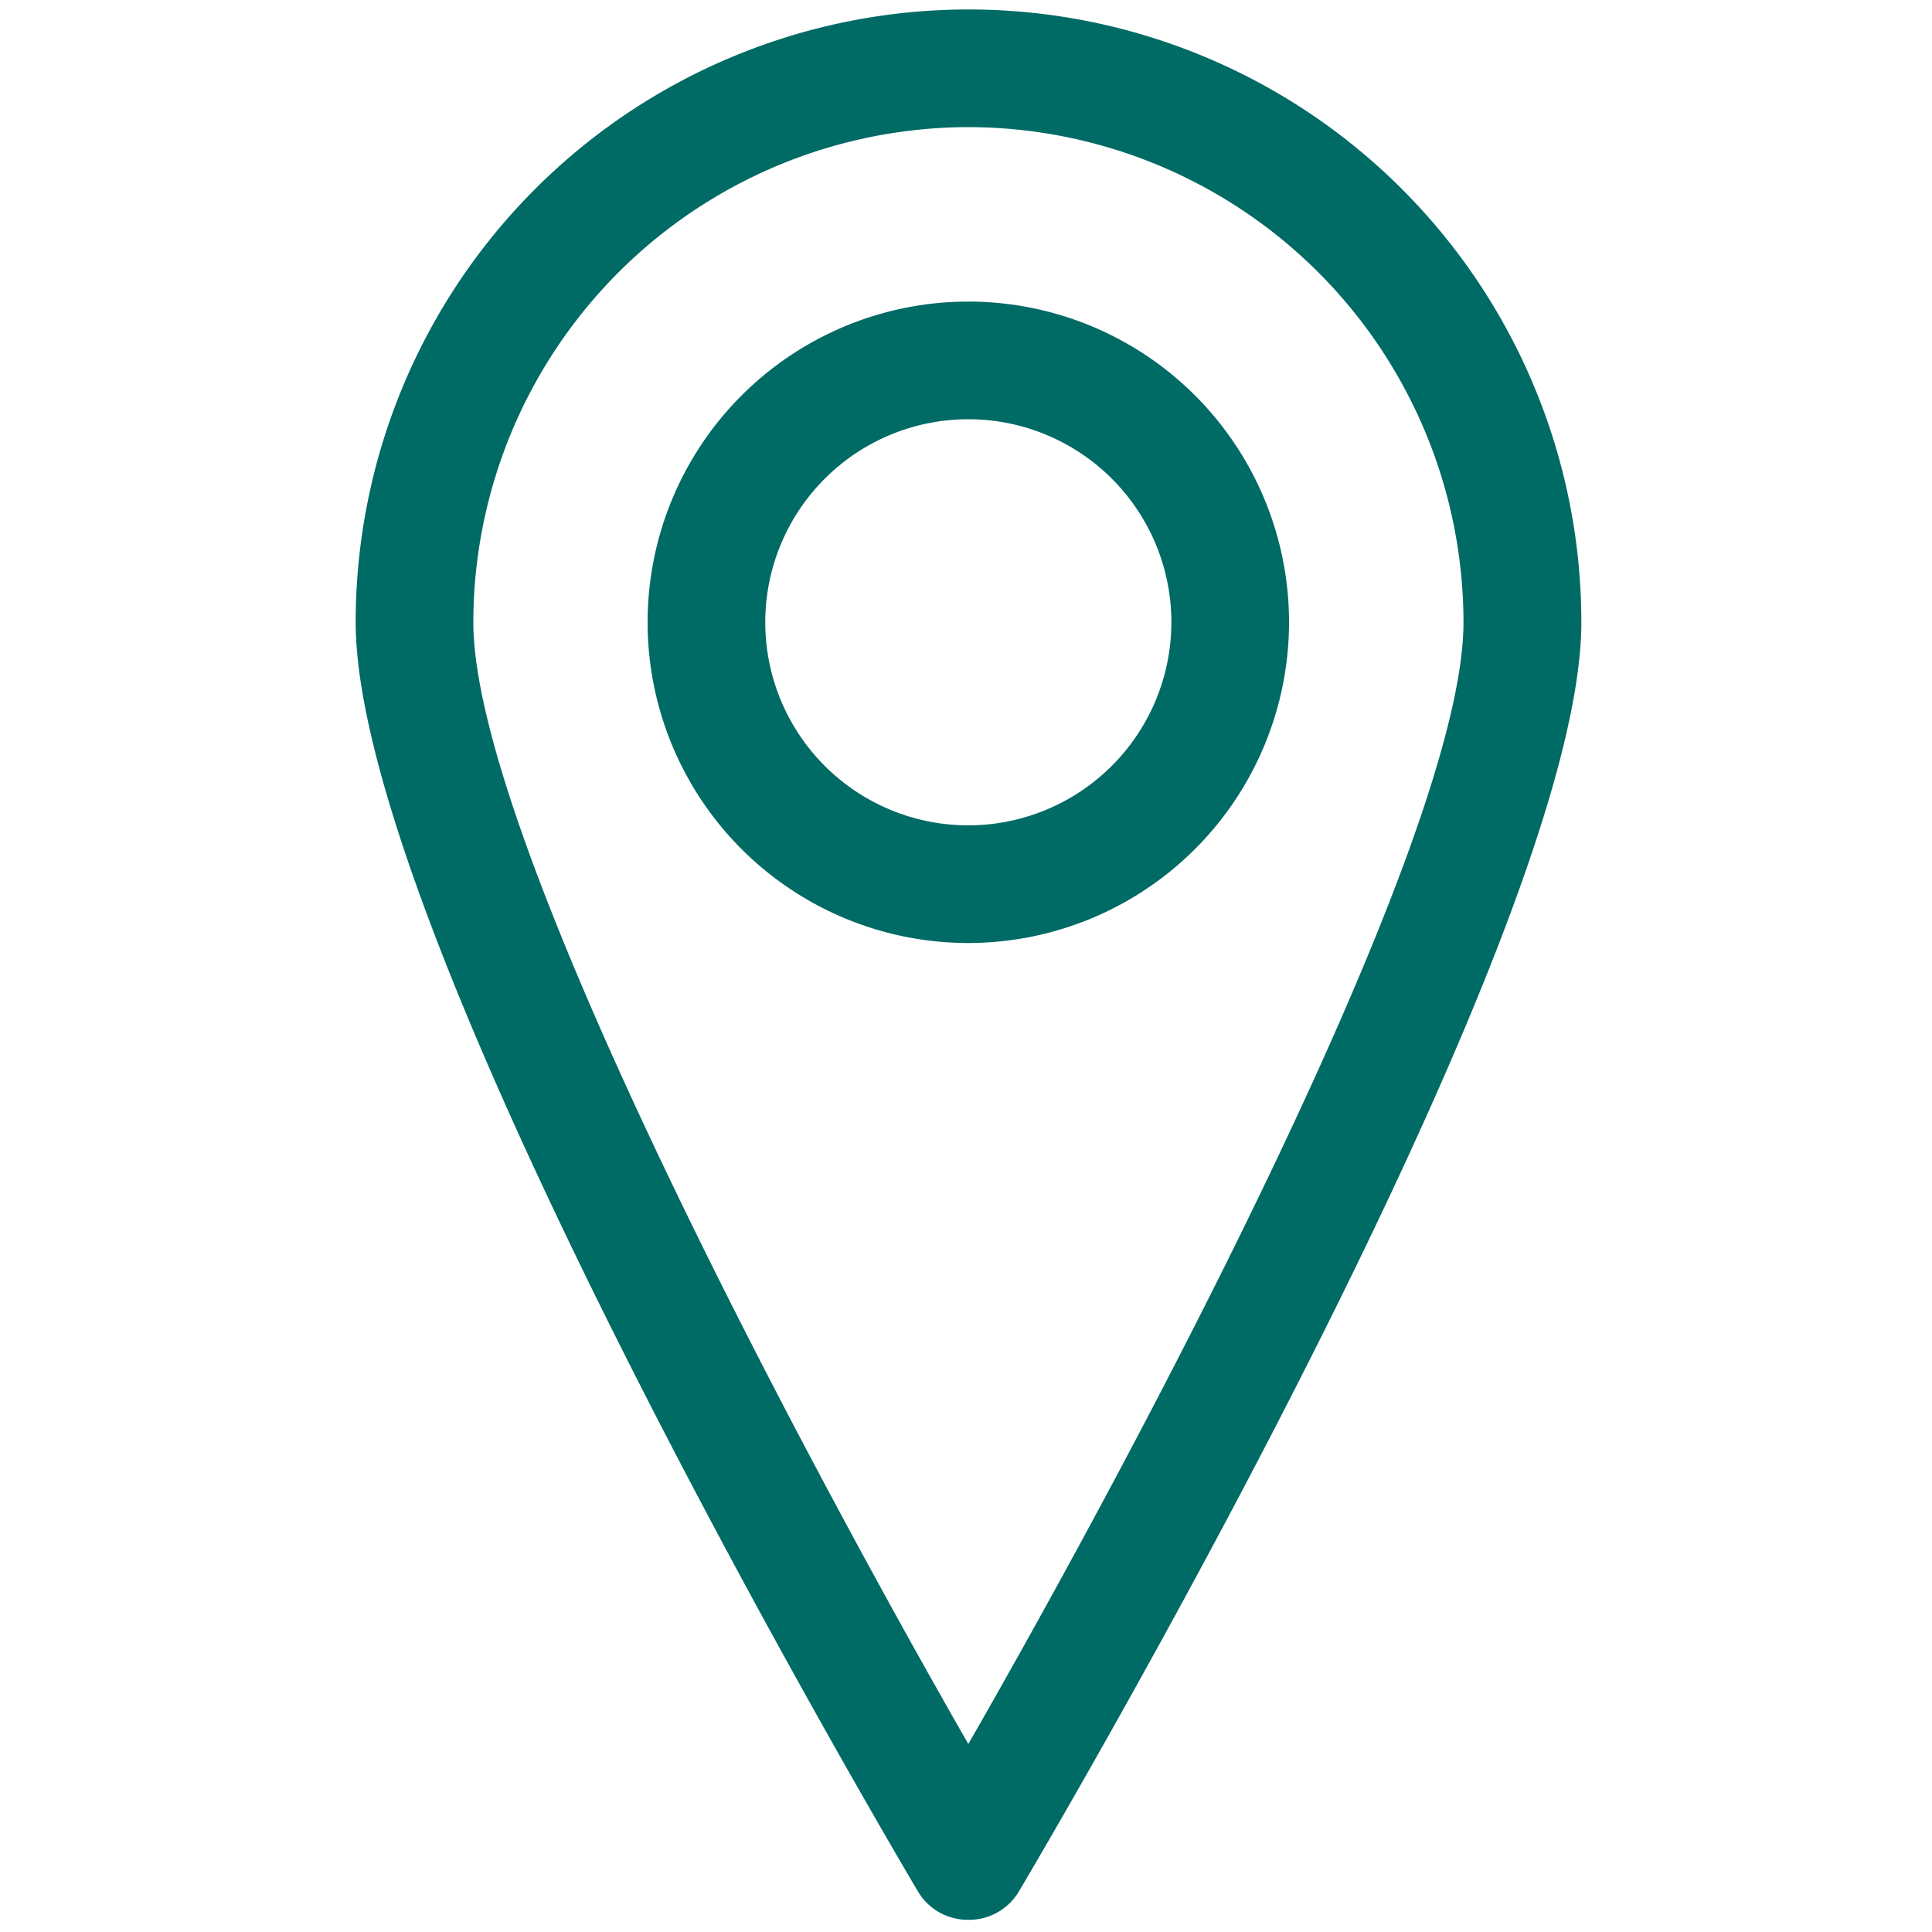 <svg viewBox="0 0 100 100" xmlns="http://www.w3.org/2000/svg"><g fill="#006a65"><path d="m50.12 99.37a3 3 0 0 0 2.63-1.49c1.18-2 29.1-49.19 29.1-65.67a31.72 31.72 0 1 0 -63.44 0c0 16.48 27.91 63.67 29.09 65.67a3 3 0 0 0 2.62 1.49zm0-92.79a25.66 25.66 0 0 1 25.63 25.63c0 11.1-16.61 42.35-25.63 58.06-9-15.71-25.62-47-25.62-58.06a25.66 25.66 0 0 1 25.62-25.63z"/><path d="m66.72 32.21a16.6 16.6 0 1 0 -16.6 16.6 16.61 16.61 0 0 0 16.6-16.6zm-16.6 10.51a10.51 10.51 0 1 1 10.51-10.51 10.52 10.52 0 0 1 -10.51 10.51z"/></g></svg>